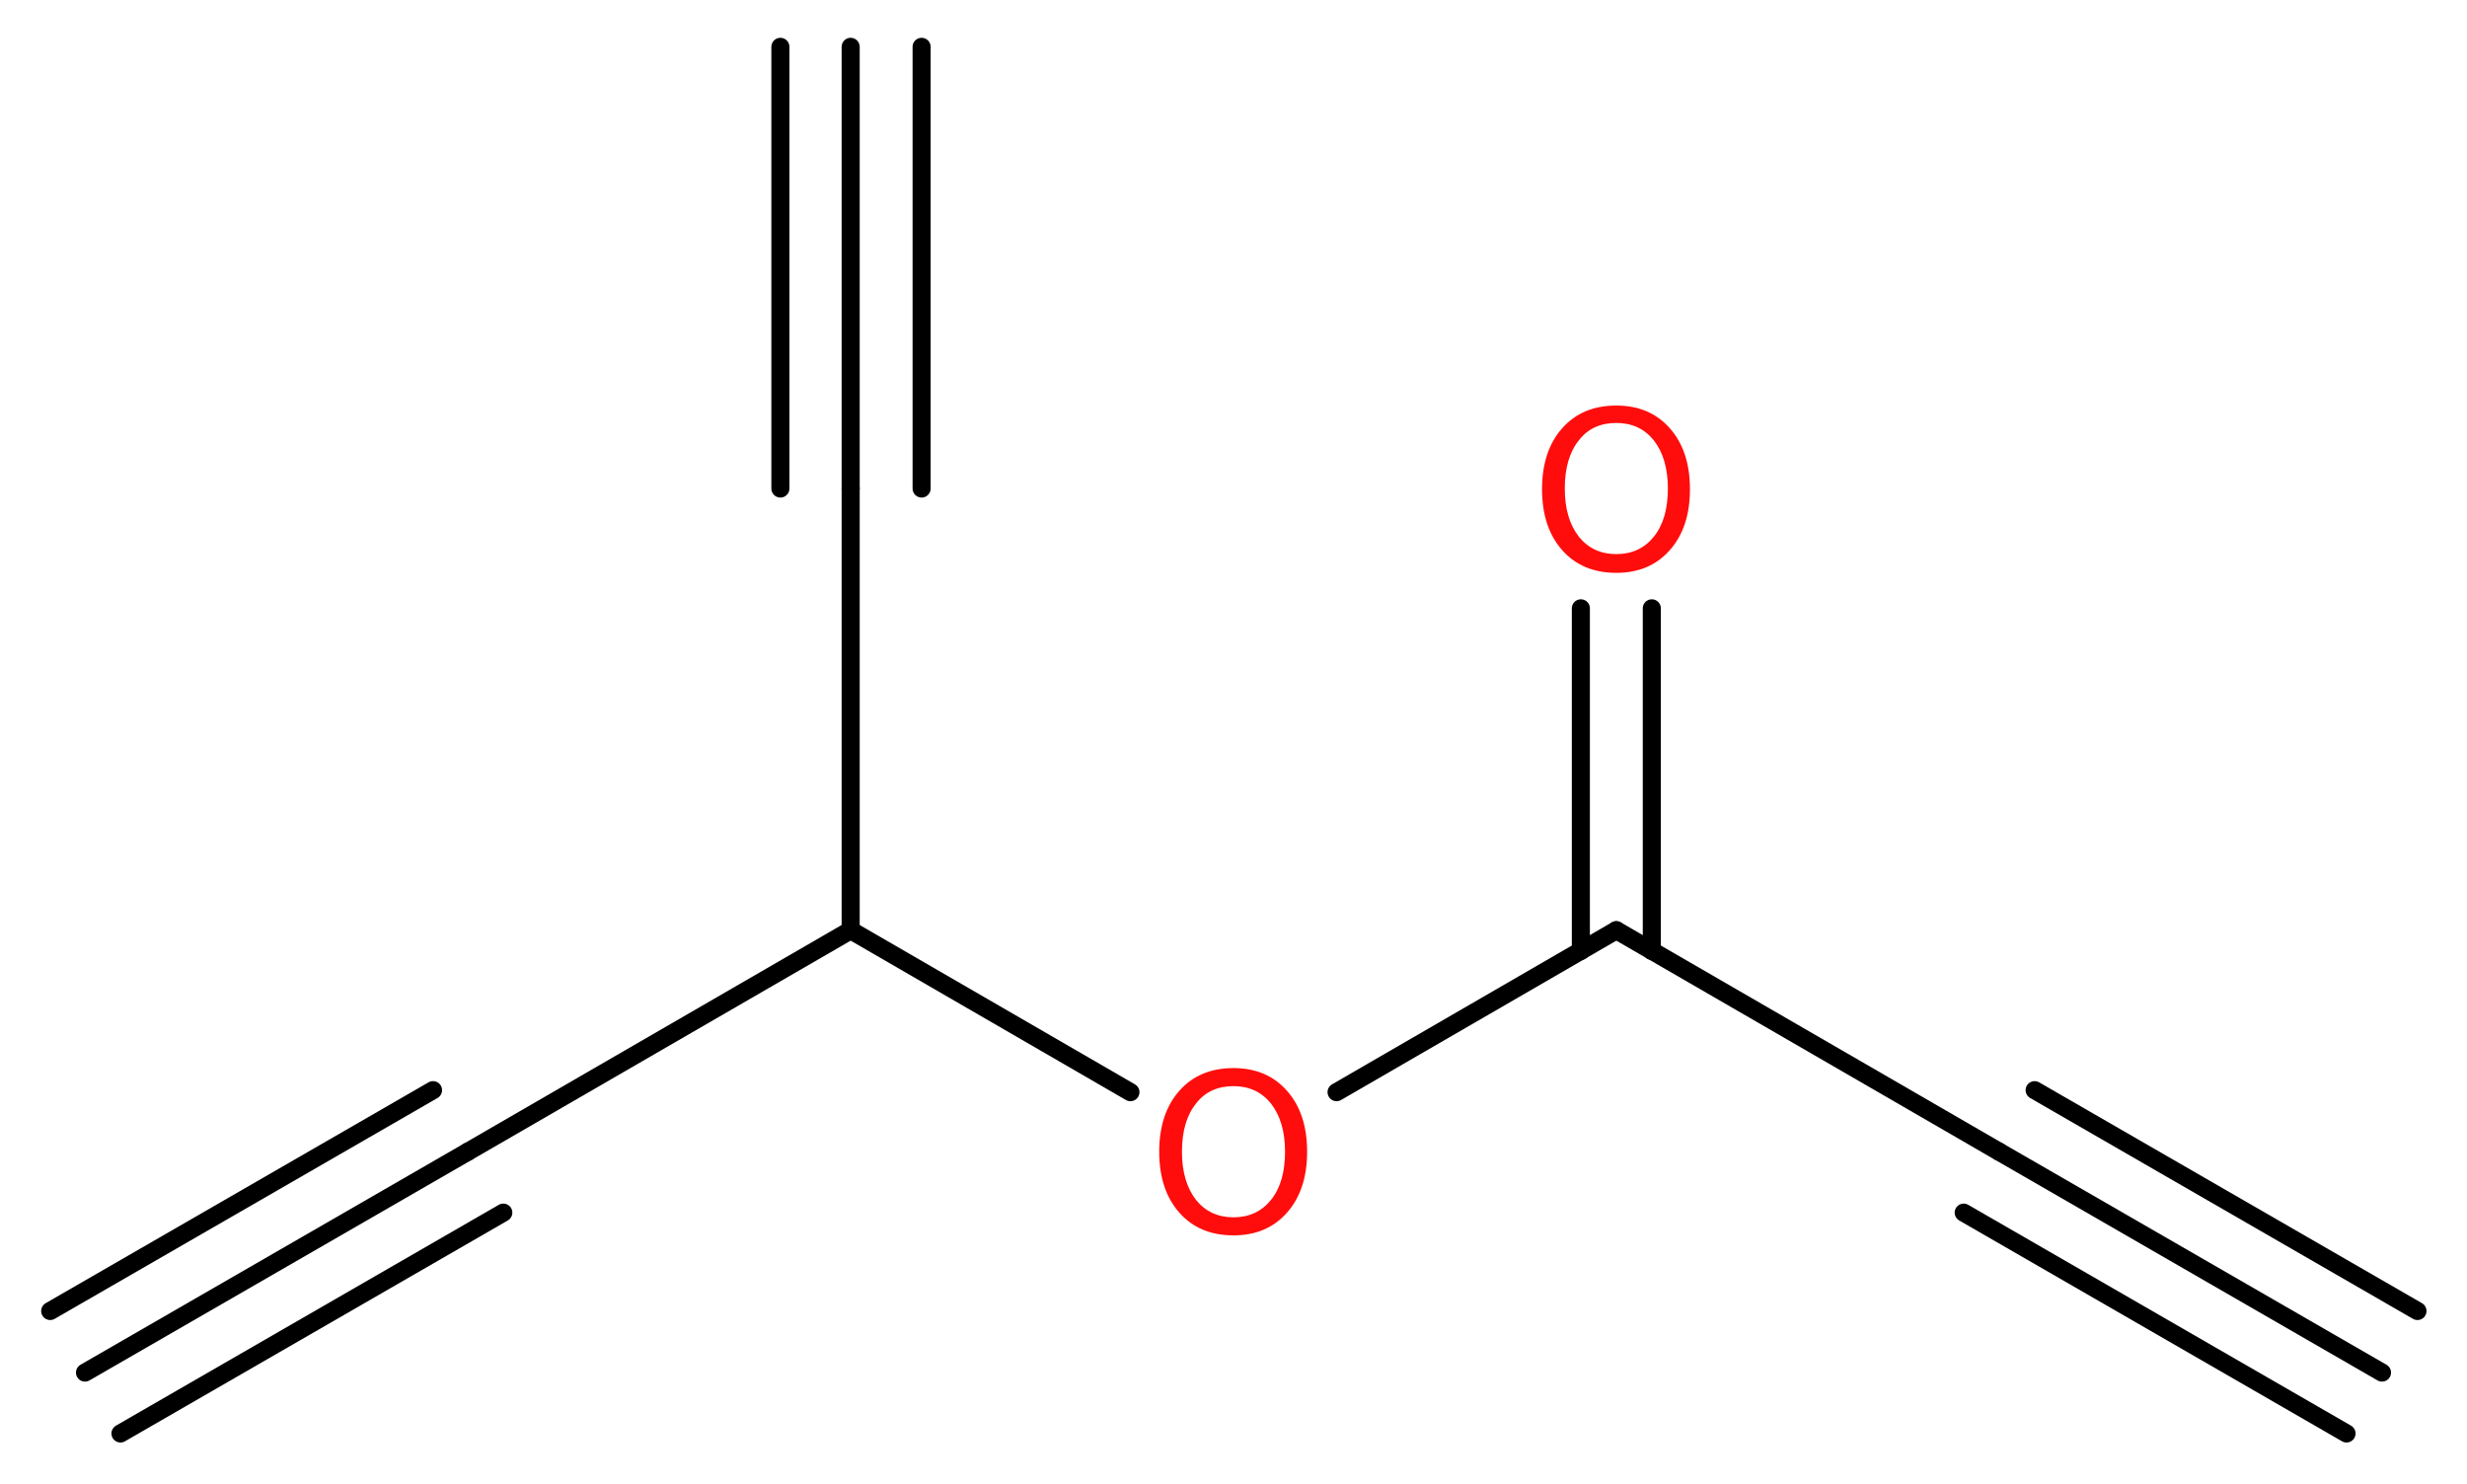 <?xml version='1.0' encoding='UTF-8'?>
<!DOCTYPE svg PUBLIC "-//W3C//DTD SVG 1.1//EN" "http://www.w3.org/Graphics/SVG/1.1/DTD/svg11.dtd">
<svg version='1.2' xmlns='http://www.w3.org/2000/svg' xmlns:xlink='http://www.w3.org/1999/xlink' width='36.86mm' height='22.17mm' viewBox='0 0 36.86 22.17'>
  <desc>Generated by the Chemistry Development Kit (http://github.com/cdk)</desc>
  <g stroke-linecap='round' stroke-linejoin='round' stroke='#000000' stroke-width='.27' fill='#FF0D0D'>
    <rect x='.0' y='.0' width='37.0' height='23.0' fill='#FFFFFF' stroke='none'/>
    <g id='mol1' class='mol'>
      <g id='mol1bnd1' class='bond'>
        <line x1='35.59' y1='20.51' x2='29.87' y2='17.21'/>
        <line x1='35.06' y1='21.42' x2='29.34' y2='18.12'/>
        <line x1='36.12' y1='19.59' x2='30.4' y2='16.29'/>
      </g>
      <line id='mol1bnd2' class='bond' x1='29.87' y1='17.21' x2='24.15' y2='13.9'/>
      <g id='mol1bnd3' class='bond'>
        <line x1='23.62' y1='14.21' x2='23.62' y2='9.09'/>
        <line x1='24.68' y1='14.21' x2='24.68' y2='9.09'/>
      </g>
      <line id='mol1bnd4' class='bond' x1='24.15' y1='13.9' x2='19.97' y2='16.32'/>
      <line id='mol1bnd5' class='bond' x1='16.89' y1='16.32' x2='12.71' y2='13.9'/>
      <line id='mol1bnd6' class='bond' x1='12.71' y1='13.9' x2='6.99' y2='17.21'/>
      <g id='mol1bnd7' class='bond'>
        <line x1='6.99' y1='17.21' x2='1.27' y2='20.51'/>
        <line x1='7.52' y1='18.12' x2='1.8' y2='21.42'/>
        <line x1='6.47' y1='16.29' x2='.75' y2='19.59'/>
      </g>
      <line id='mol1bnd8' class='bond' x1='12.71' y1='13.9' x2='12.71' y2='7.3'/>
      <g id='mol1bnd9' class='bond'>
        <line x1='12.71' y1='7.3' x2='12.71' y2='.7'/>
        <line x1='11.66' y1='7.3' x2='11.66' y2='.7'/>
        <line x1='13.77' y1='7.3' x2='13.77' y2='.7'/>
      </g>
      <path id='mol1atm4' class='atom' d='M24.15 6.32q-.36 .0 -.56 .26q-.21 .26 -.21 .72q.0 .45 .21 .72q.21 .26 .56 .26q.35 .0 .56 -.26q.21 -.26 .21 -.72q.0 -.45 -.21 -.72q-.21 -.26 -.56 -.26zM24.15 6.06q.5 .0 .8 .34q.3 .34 .3 .91q.0 .57 -.3 .91q-.3 .34 -.8 .34q-.51 .0 -.81 -.34q-.3 -.34 -.3 -.91q.0 -.57 .3 -.91q.3 -.34 .81 -.34z' stroke='none'/>
      <path id='mol1atm5' class='atom' d='M18.43 16.23q-.36 .0 -.56 .26q-.21 .26 -.21 .72q.0 .45 .21 .72q.21 .26 .56 .26q.35 .0 .56 -.26q.21 -.26 .21 -.72q.0 -.45 -.21 -.72q-.21 -.26 -.56 -.26zM18.43 15.96q.5 .0 .8 .34q.3 .34 .3 .91q.0 .57 -.3 .91q-.3 .34 -.8 .34q-.51 .0 -.81 -.34q-.3 -.34 -.3 -.91q.0 -.57 .3 -.91q.3 -.34 .81 -.34z' stroke='none'/>
    </g>
  </g>
</svg>
